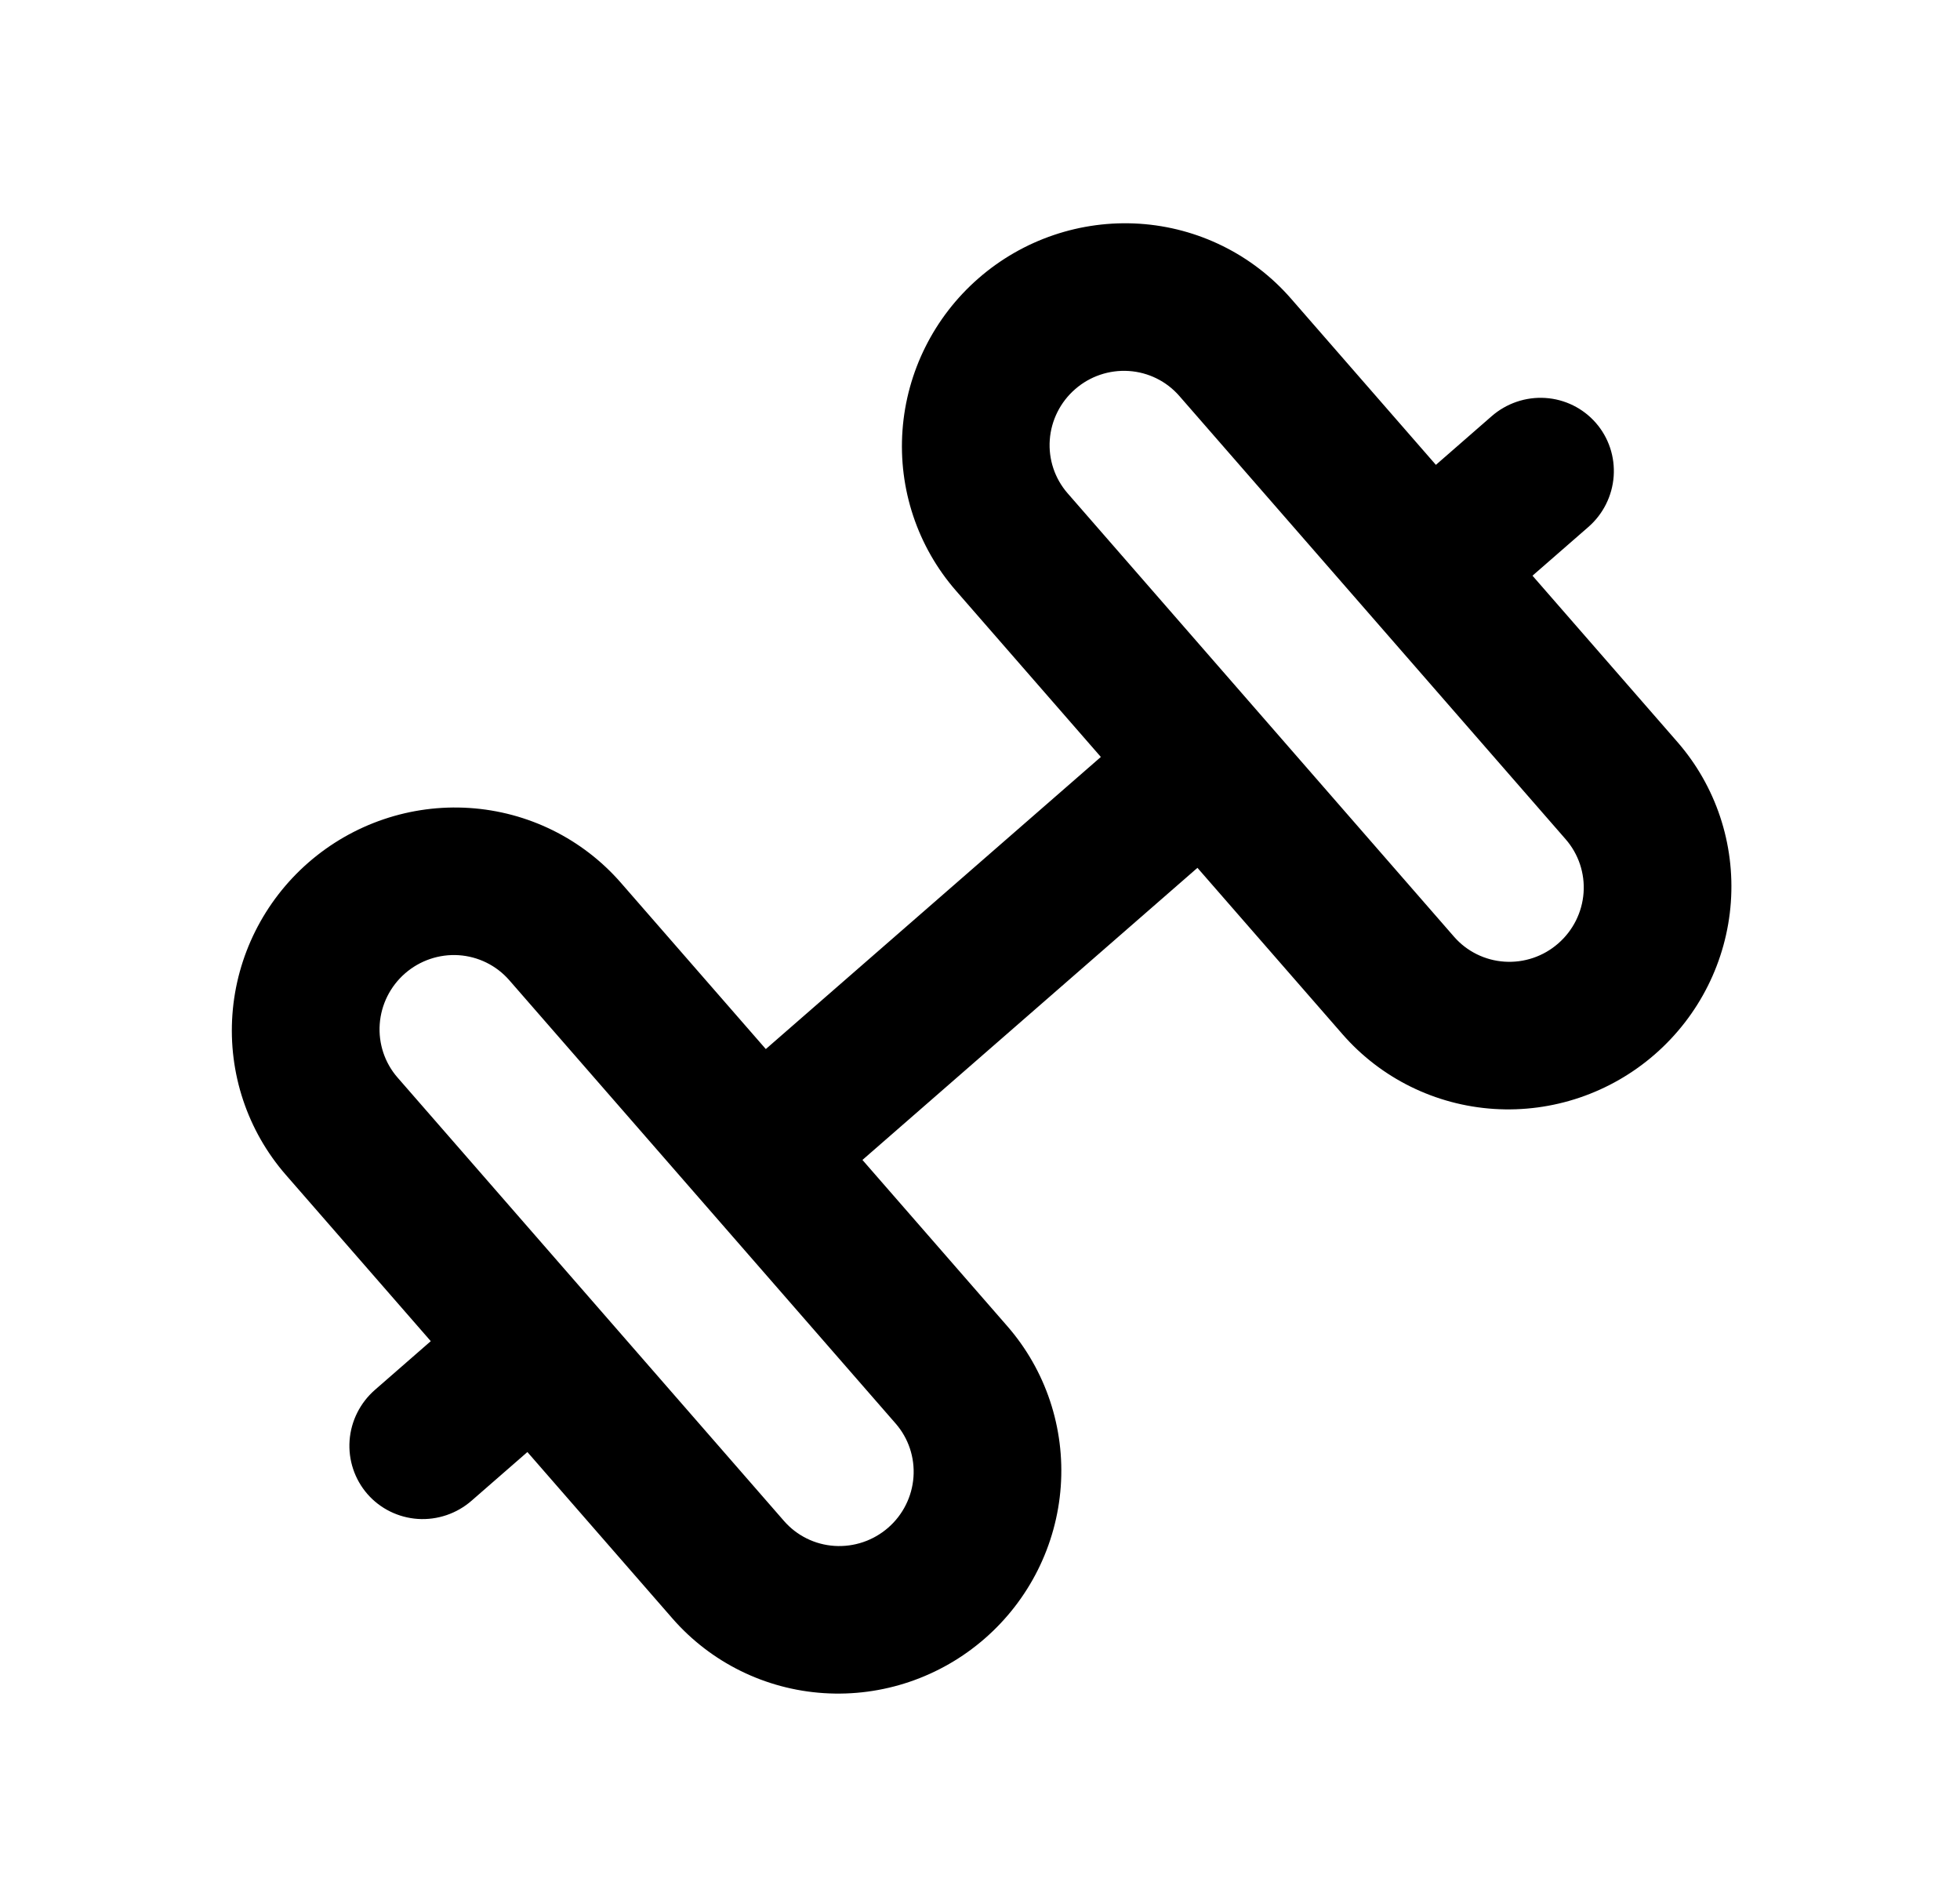 <svg width="50" height="48" viewBox="0 0 50 48" fill="none" xmlns="http://www.w3.org/2000/svg">
<g id="Group 63">
<path id="Vector" d="M40.519 13.441L39.094 14.683L42.791 18.924C43.772 20.049 44.262 21.521 44.154 23.015C44.046 24.509 43.349 25.903 42.215 26.891C41.082 27.879 39.605 28.38 38.111 28.283C36.616 28.186 35.225 27.5 34.245 26.375L30.547 22.134L22.001 29.584L25.698 33.825C26.678 34.95 27.168 36.421 27.06 37.915C26.952 39.409 26.255 40.803 25.121 41.791C23.988 42.779 22.512 43.28 21.017 43.183C19.522 43.087 18.131 42.4 17.151 41.275L13.454 37.034L12.029 38.276C11.652 38.605 11.159 38.772 10.661 38.74C10.163 38.707 9.699 38.479 9.372 38.104C9.046 37.729 8.882 37.238 8.918 36.74C8.954 36.242 9.187 35.778 9.565 35.448L10.989 34.206L7.292 29.965C6.311 28.84 5.821 27.369 5.929 25.875C6.037 24.381 6.735 22.987 7.868 21.999C9.002 21.011 10.478 20.51 11.973 20.607C13.468 20.704 14.858 21.39 15.839 22.515L19.536 26.756L28.083 19.306L24.386 15.065C23.405 13.94 22.915 12.469 23.023 10.975C23.131 9.481 23.828 8.086 24.962 7.098C26.095 6.11 27.572 5.61 29.067 5.706C30.561 5.803 31.952 6.49 32.932 7.614L36.63 11.856L38.054 10.614C38.432 10.285 38.924 10.118 39.422 10.15C39.92 10.182 40.384 10.411 40.711 10.786C41.038 11.161 41.201 11.651 41.165 12.149C41.129 12.647 40.897 13.112 40.519 13.441ZM12.99 24.998C12.663 24.623 12.199 24.395 11.701 24.362C11.203 24.33 10.711 24.497 10.333 24.826C9.955 25.156 9.723 25.62 9.687 26.118C9.651 26.616 9.814 27.107 10.141 27.482L20 38.792C20.327 39.167 20.79 39.396 21.288 39.428C21.787 39.46 22.279 39.293 22.657 38.964C23.035 38.635 23.267 38.17 23.303 37.672C23.339 37.174 23.176 36.683 22.849 36.308L12.99 24.998ZM30.084 10.098C29.757 9.723 29.293 9.494 28.795 9.462C28.297 9.43 27.804 9.596 27.427 9.926C27.049 10.255 26.816 10.72 26.78 11.218C26.744 11.716 26.908 12.206 27.235 12.581L37.093 23.891C37.42 24.266 37.884 24.495 38.382 24.527C38.88 24.56 39.373 24.393 39.75 24.063C40.128 23.734 40.361 23.269 40.397 22.771C40.433 22.273 40.269 21.783 39.943 21.408L30.084 10.098Z" fill="black"/>
</g>
</svg>
